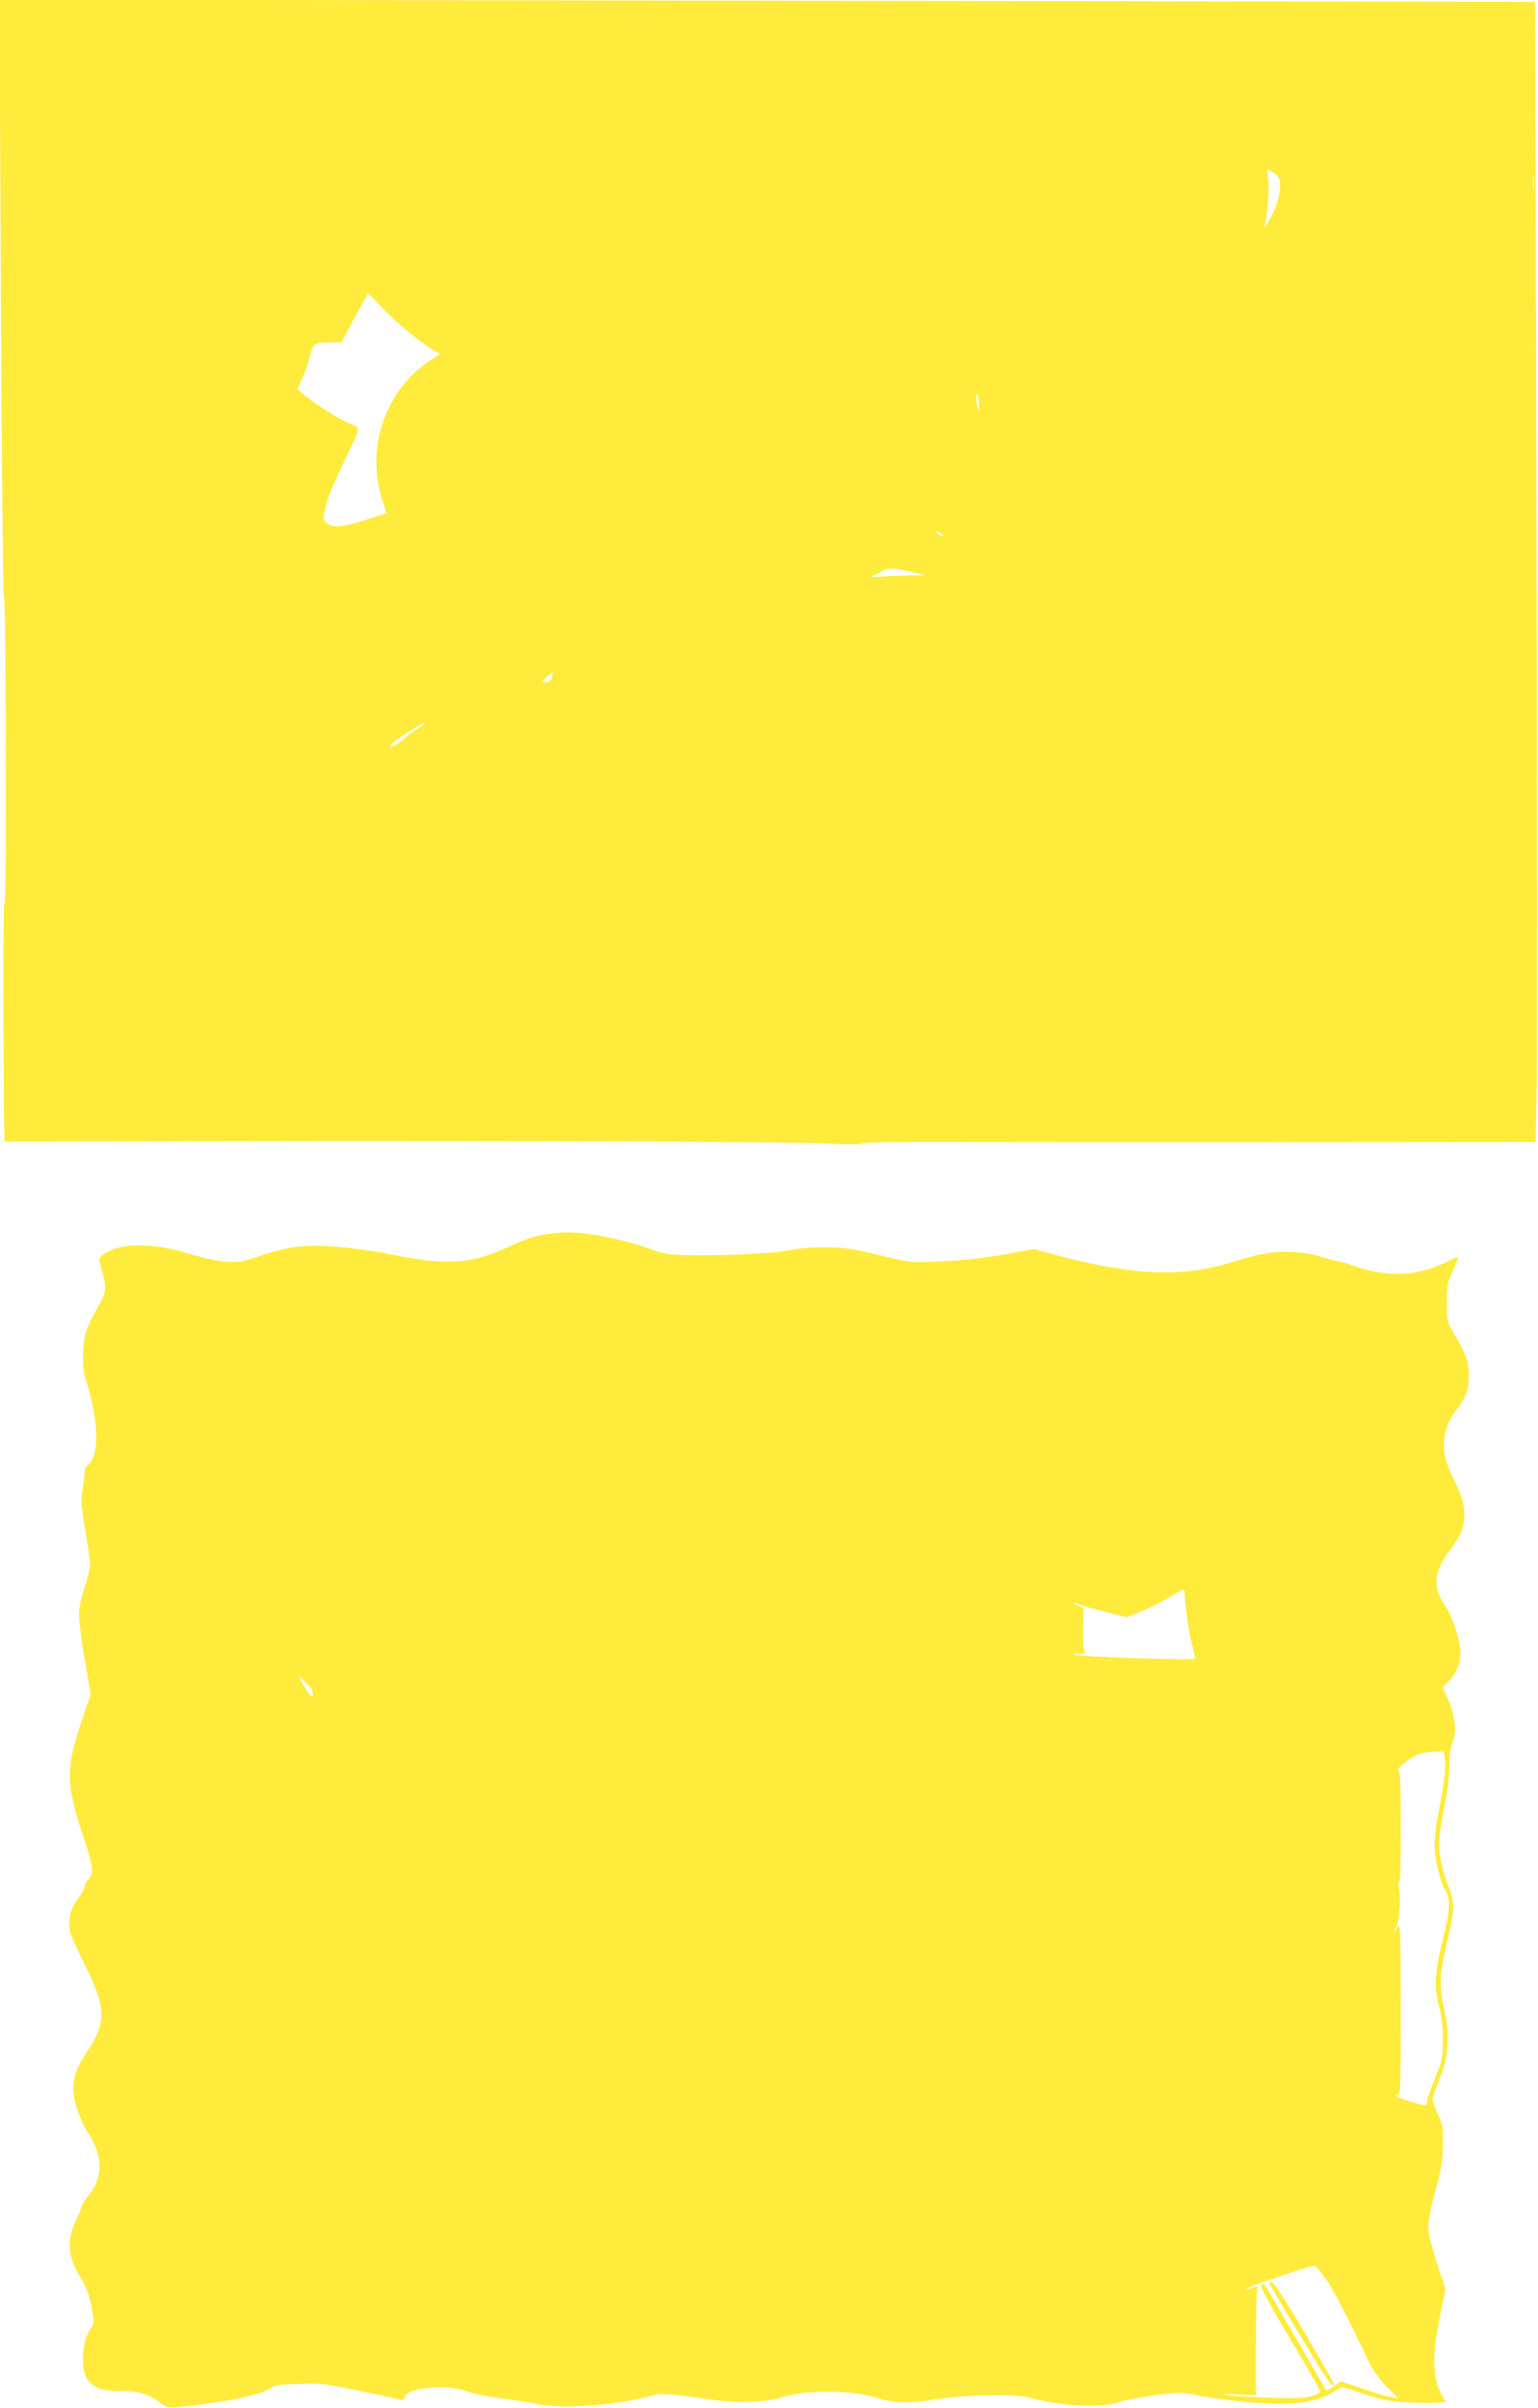 <?xml version="1.0" standalone="no"?>
<!DOCTYPE svg PUBLIC "-//W3C//DTD SVG 20010904//EN"
 "http://www.w3.org/TR/2001/REC-SVG-20010904/DTD/svg10.dtd">
<svg version="1.0" xmlns="http://www.w3.org/2000/svg"
 width="818pt" height="1280pt" viewBox="0 0 818 1280"
 preserveAspectRatio="xMidYMid meet">
<g transform="translate(0,1280) scale(0.1,-0.1)"
fill="#ffeb3b" stroke="none">
<path d="M5 11223 c4 -868 11 -1580 15 -1583 5 -3 9 -250 10 -550 3 -811 1
-1102 -8 -1096 -6 4 -4 -1254 3 -1262 1 -1 256 -1 566 0 1347 6 3528 1 3754
-9 155 -7 241 -8 244 -1 2 6 182 9 490 8 267 -1 1071 -1 1787 -1 l1301 1 6
268 c3 147 3 1510 -1 3029 l-7 2763 -4084 6 -4084 6 8 -1579z m6792 638 c28
-37 4 -148 -52 -241 -15 -25 -24 -37 -21 -28 14 46 28 197 22 250 l-7 59 23
-12 c13 -7 28 -19 35 -28z m1360 -63 c-2 -18 -4 -4 -4 32 0 36 2 50 4 33 2
-18 2 -48 0 -65z m-6124 -634 c69 -74 194 -178 269 -223 l38 -23 -59 -39 c-87
-58 -164 -146 -210 -242 -80 -163 -91 -340 -32 -513 l17 -52 -100 -32 c-130
-42 -178 -48 -212 -25 -21 14 -25 22 -21 48 12 73 31 124 101 271 98 206 95
190 44 211 -53 20 -171 93 -238 146 l-49 39 24 52 c14 29 32 83 42 120 19 75
23 78 113 78 l56 0 69 130 c39 71 72 130 73 130 2 0 36 -34 75 -76z m3175
-524 c0 -32 -1 -33 -8 -10 -4 14 -8 39 -8 55 -1 25 1 27 8 10 5 -11 8 -36 8
-55z m-192 -687 c-6 -6 -36 9 -36 18 0 5 9 4 20 -3 10 -7 18 -14 16 -15z
m-151 -197 l60 -14 -85 -1 c-47 -1 -116 -3 -155 -6 -49 -4 -62 -2 -43 4 15 5
37 16 50 26 26 18 69 16 173 -9z m-1930 -557 c-4 -17 -14 -24 -31 -25 l-25 -2
28 28 c32 32 36 32 28 -1z m-675 -243 c0 -2 -16 -14 -36 -27 -20 -12 -56 -39
-81 -61 -24 -21 -52 -38 -61 -38 -23 1 22 38 108 90 68 41 70 43 70 36z"/>
<path d="M2883 6235 c-42 -7 -114 -32 -170 -59 -211 -98 -335 -106 -652 -40
-64 13 -181 29 -260 36 -175 14 -266 4 -421 -49 -95 -32 -112 -35 -181 -29
-42 3 -118 19 -170 35 -220 70 -406 68 -490 -6 -15 -13 -15 -19 2 -74 25 -81
24 -117 -6 -170 -75 -132 -88 -168 -92 -263 -3 -73 0 -105 17 -161 67 -221 69
-392 7 -444 -10 -7 -17 -24 -17 -37 0 -13 -5 -54 -11 -91 -10 -60 -8 -86 15
-220 14 -84 26 -166 26 -182 0 -15 -14 -69 -30 -119 -17 -50 -30 -112 -30
-138 0 -50 20 -193 47 -340 l16 -90 -41 -120 c-97 -281 -95 -355 13 -673 40
-120 44 -162 15 -191 -11 -11 -20 -28 -20 -38 0 -10 -16 -39 -35 -64 -40 -51
-55 -113 -43 -173 5 -22 37 -96 72 -165 121 -237 125 -322 20 -474 -55 -82
-74 -132 -74 -202 0 -61 35 -164 80 -234 79 -123 78 -239 -2 -335 -14 -17 -29
-41 -33 -54 -4 -13 -20 -52 -36 -85 -46 -97 -36 -192 33 -298 18 -29 38 -77
45 -108 27 -124 27 -130 4 -160 -49 -66 -55 -228 -10 -276 37 -41 79 -54 176
-54 94 0 145 -16 210 -66 33 -25 34 -25 135 -14 235 25 412 64 452 99 14 12
46 17 147 19 119 4 142 1 326 -38 109 -22 205 -43 214 -46 10 -3 18 3 21 14
14 51 223 71 327 31 30 -11 118 -29 195 -39 78 -10 163 -24 190 -30 122 -27
431 -4 599 45 51 15 85 13 317 -20 134 -20 286 -16 370 10 147 44 380 42 528
-5 77 -24 174 -26 292 -5 135 24 422 31 495 12 129 -33 268 -50 368 -44 54 3
103 10 110 15 18 14 252 52 324 52 34 0 74 -5 88 -10 15 -6 107 -20 204 -31
277 -33 446 -17 540 51 16 11 34 20 39 20 6 0 59 -16 119 -36 89 -31 128 -38
223 -44 63 -3 136 -4 163 -2 l47 4 -19 32 c-51 85 -56 204 -17 402 14 72 28
138 32 147 3 10 -3 41 -14 70 -12 28 -35 100 -51 158 -35 121 -35 130 20 339
26 100 33 145 33 225 0 90 -2 106 -28 160 -16 33 -28 69 -27 80 2 11 19 58 38
105 45 108 55 233 28 350 -32 140 -31 199 9 366 44 184 45 221 6 316 -16 41
-34 106 -41 144 -12 73 -7 117 37 349 8 44 14 112 13 150 -1 48 4 82 16 110
24 54 15 145 -23 230 l-29 65 37 39 c44 47 65 112 56 176 -10 66 -52 183 -79
219 -70 95 -63 182 26 298 50 65 67 102 74 158 7 64 -9 127 -59 225 -71 138
-65 252 19 362 51 67 65 108 65 186 -1 72 -16 112 -84 227 -31 52 -33 60 -33
155 0 91 3 106 32 170 17 38 30 71 28 73 -2 2 -29 -10 -61 -26 -156 -79 -322
-84 -504 -17 -25 9 -56 18 -70 20 -14 1 -59 14 -100 26 -114 36 -260 33 -395
-9 -165 -50 -223 -63 -334 -72 -181 -15 -411 16 -683 91 l-107 30 -108 -20
c-146 -28 -251 -40 -412 -47 -129 -6 -142 -5 -261 24 -69 17 -152 36 -184 41
-85 16 -260 13 -334 -4 -71 -17 -333 -30 -530 -27 -117 2 -142 6 -210 31 -151
55 -339 92 -455 90 -29 0 -85 -7 -124 -14z m3417 -1897 c2 -63 23 -217 39
-278 11 -41 19 -76 17 -77 -10 -11 -633 11 -644 22 -3 3 12 5 34 5 24 0 34 3
26 9 -10 6 -13 37 -11 121 l1 113 -28 13 c-36 15 -26 18 13 3 15 -6 77 -23
136 -38 l108 -28 77 31 c42 16 108 49 147 73 75 46 85 50 85 31z m-4637 -547
c-4 -18 -10 -12 -39 35 -19 31 -34 59 -34 63 0 3 18 -13 40 -35 28 -30 37 -48
33 -63z m6022 -343 c7 -44 -1 -107 -35 -286 -11 -57 -20 -133 -20 -170 0 -70
30 -197 55 -236 32 -48 29 -105 -10 -262 -44 -173 -49 -263 -20 -364 13 -45
19 -98 19 -170 0 -100 -2 -110 -42 -208 -23 -56 -42 -111 -42 -122 0 -11 -6
-20 -14 -20 -24 0 -145 40 -151 50 -3 6 1 7 9 4 14 -6 16 42 16 457 -1 417 -2
461 -16 437 -8 -16 -17 -28 -20 -28 -2 0 3 15 13 33 19 35 25 171 10 217 -6
19 -6 21 2 10 8 -11 11 75 11 293 0 239 -3 307 -12 307 -23 1 63 69 106 84 22
8 62 15 88 15 l47 1 6 -42z m-633 -2763 c42 -61 105 -182 231 -445 20 -40 55
-88 92 -127 l61 -61 -35 5 c-20 3 -88 23 -152 45 l-117 39 -37 -26 c-21 -14
-39 -24 -40 -23 -1 2 -75 129 -165 283 -89 154 -164 282 -166 284 -3 3 -9 0
-15 -6 -8 -8 35 -88 150 -281 88 -148 162 -275 163 -282 2 -8 -17 -18 -47 -27
-39 -11 -91 -13 -230 -8 -99 3 -198 9 -220 14 -27 6 -8 7 58 3 l97 -5 0 276
c0 151 3 282 6 291 5 14 2 14 -26 5 -17 -6 -33 -10 -35 -7 -6 6 348 127 364
125 8 -1 36 -34 63 -72z"/>
<path d="M6751 663 c2 -5 75 -130 163 -276 92 -156 164 -267 173 -267 16 0 17
-1 -177 329 -76 128 -135 217 -145 219 -10 2 -16 0 -14 -5z"/>
</g>
</svg>
